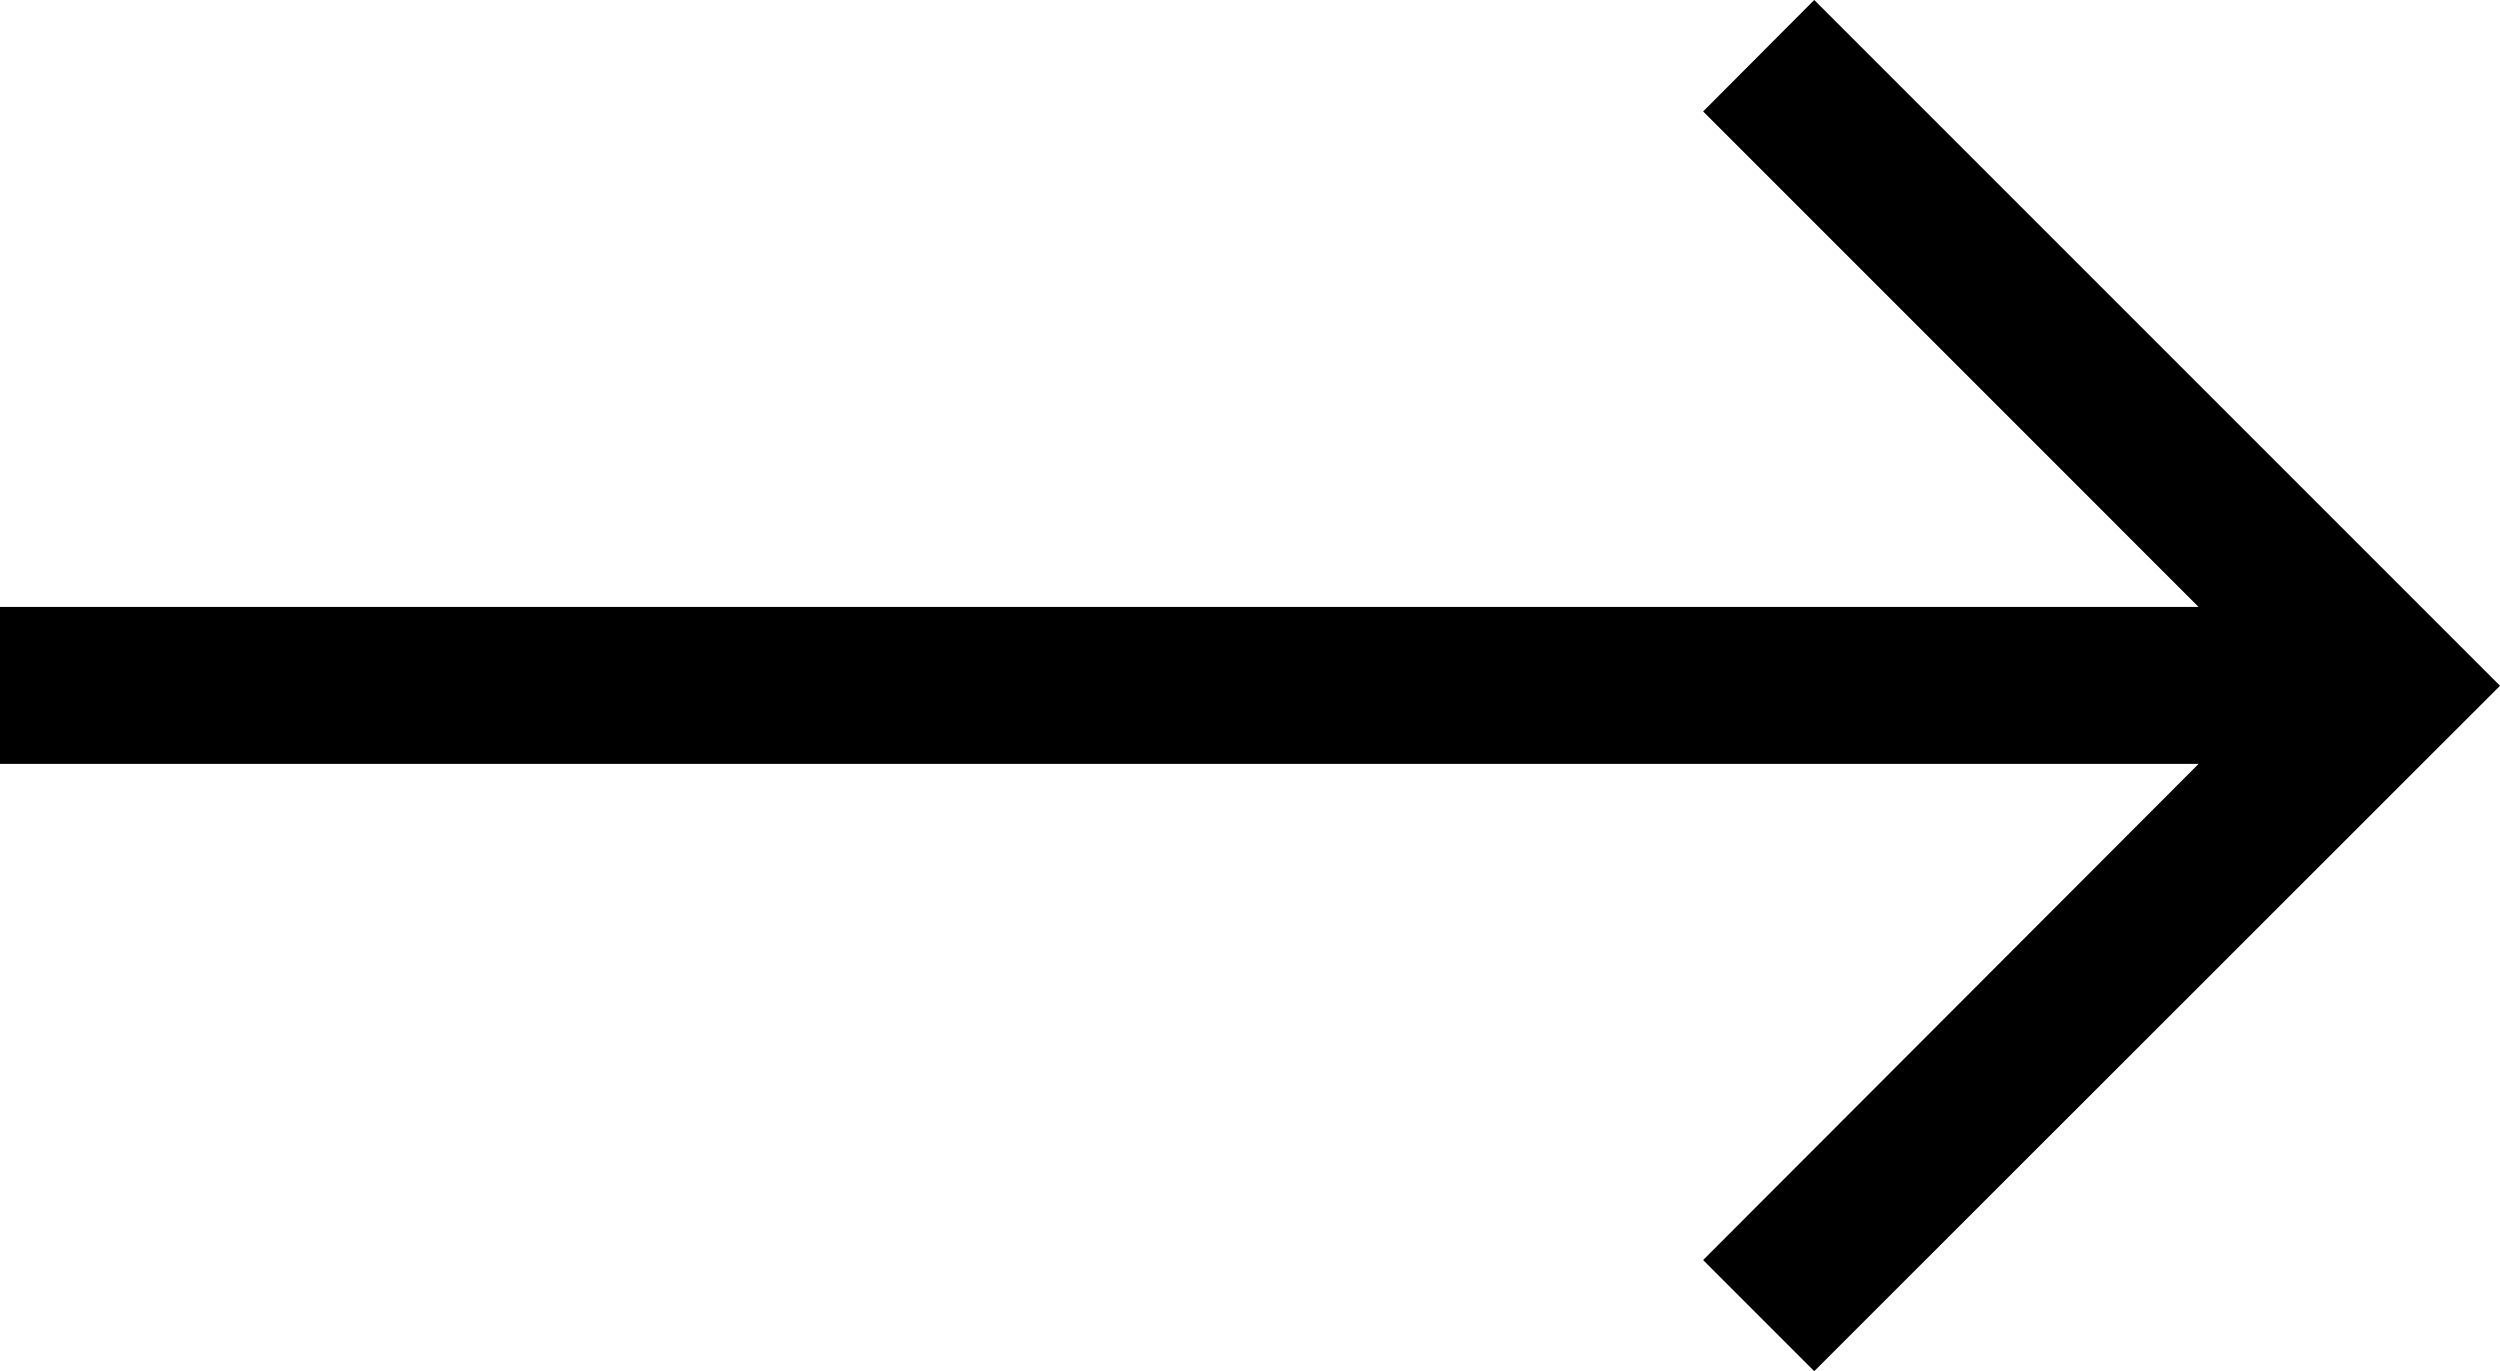 <svg xmlns="http://www.w3.org/2000/svg" viewBox="0 0 72 39.49"><defs><style>.cls-1{fill: #000000;}</style></defs><g id="Ebene_2" data-name="Ebene 2"><g id="Ebene_1-2" data-name="Ebene 1"><path class="cls-1" d="M52.25,0l-3.2,3.21L63.32,17.48H0V22H63.32L49.05,36.29l3.2,3.2L72,19.75Z"/></g></g></svg>
